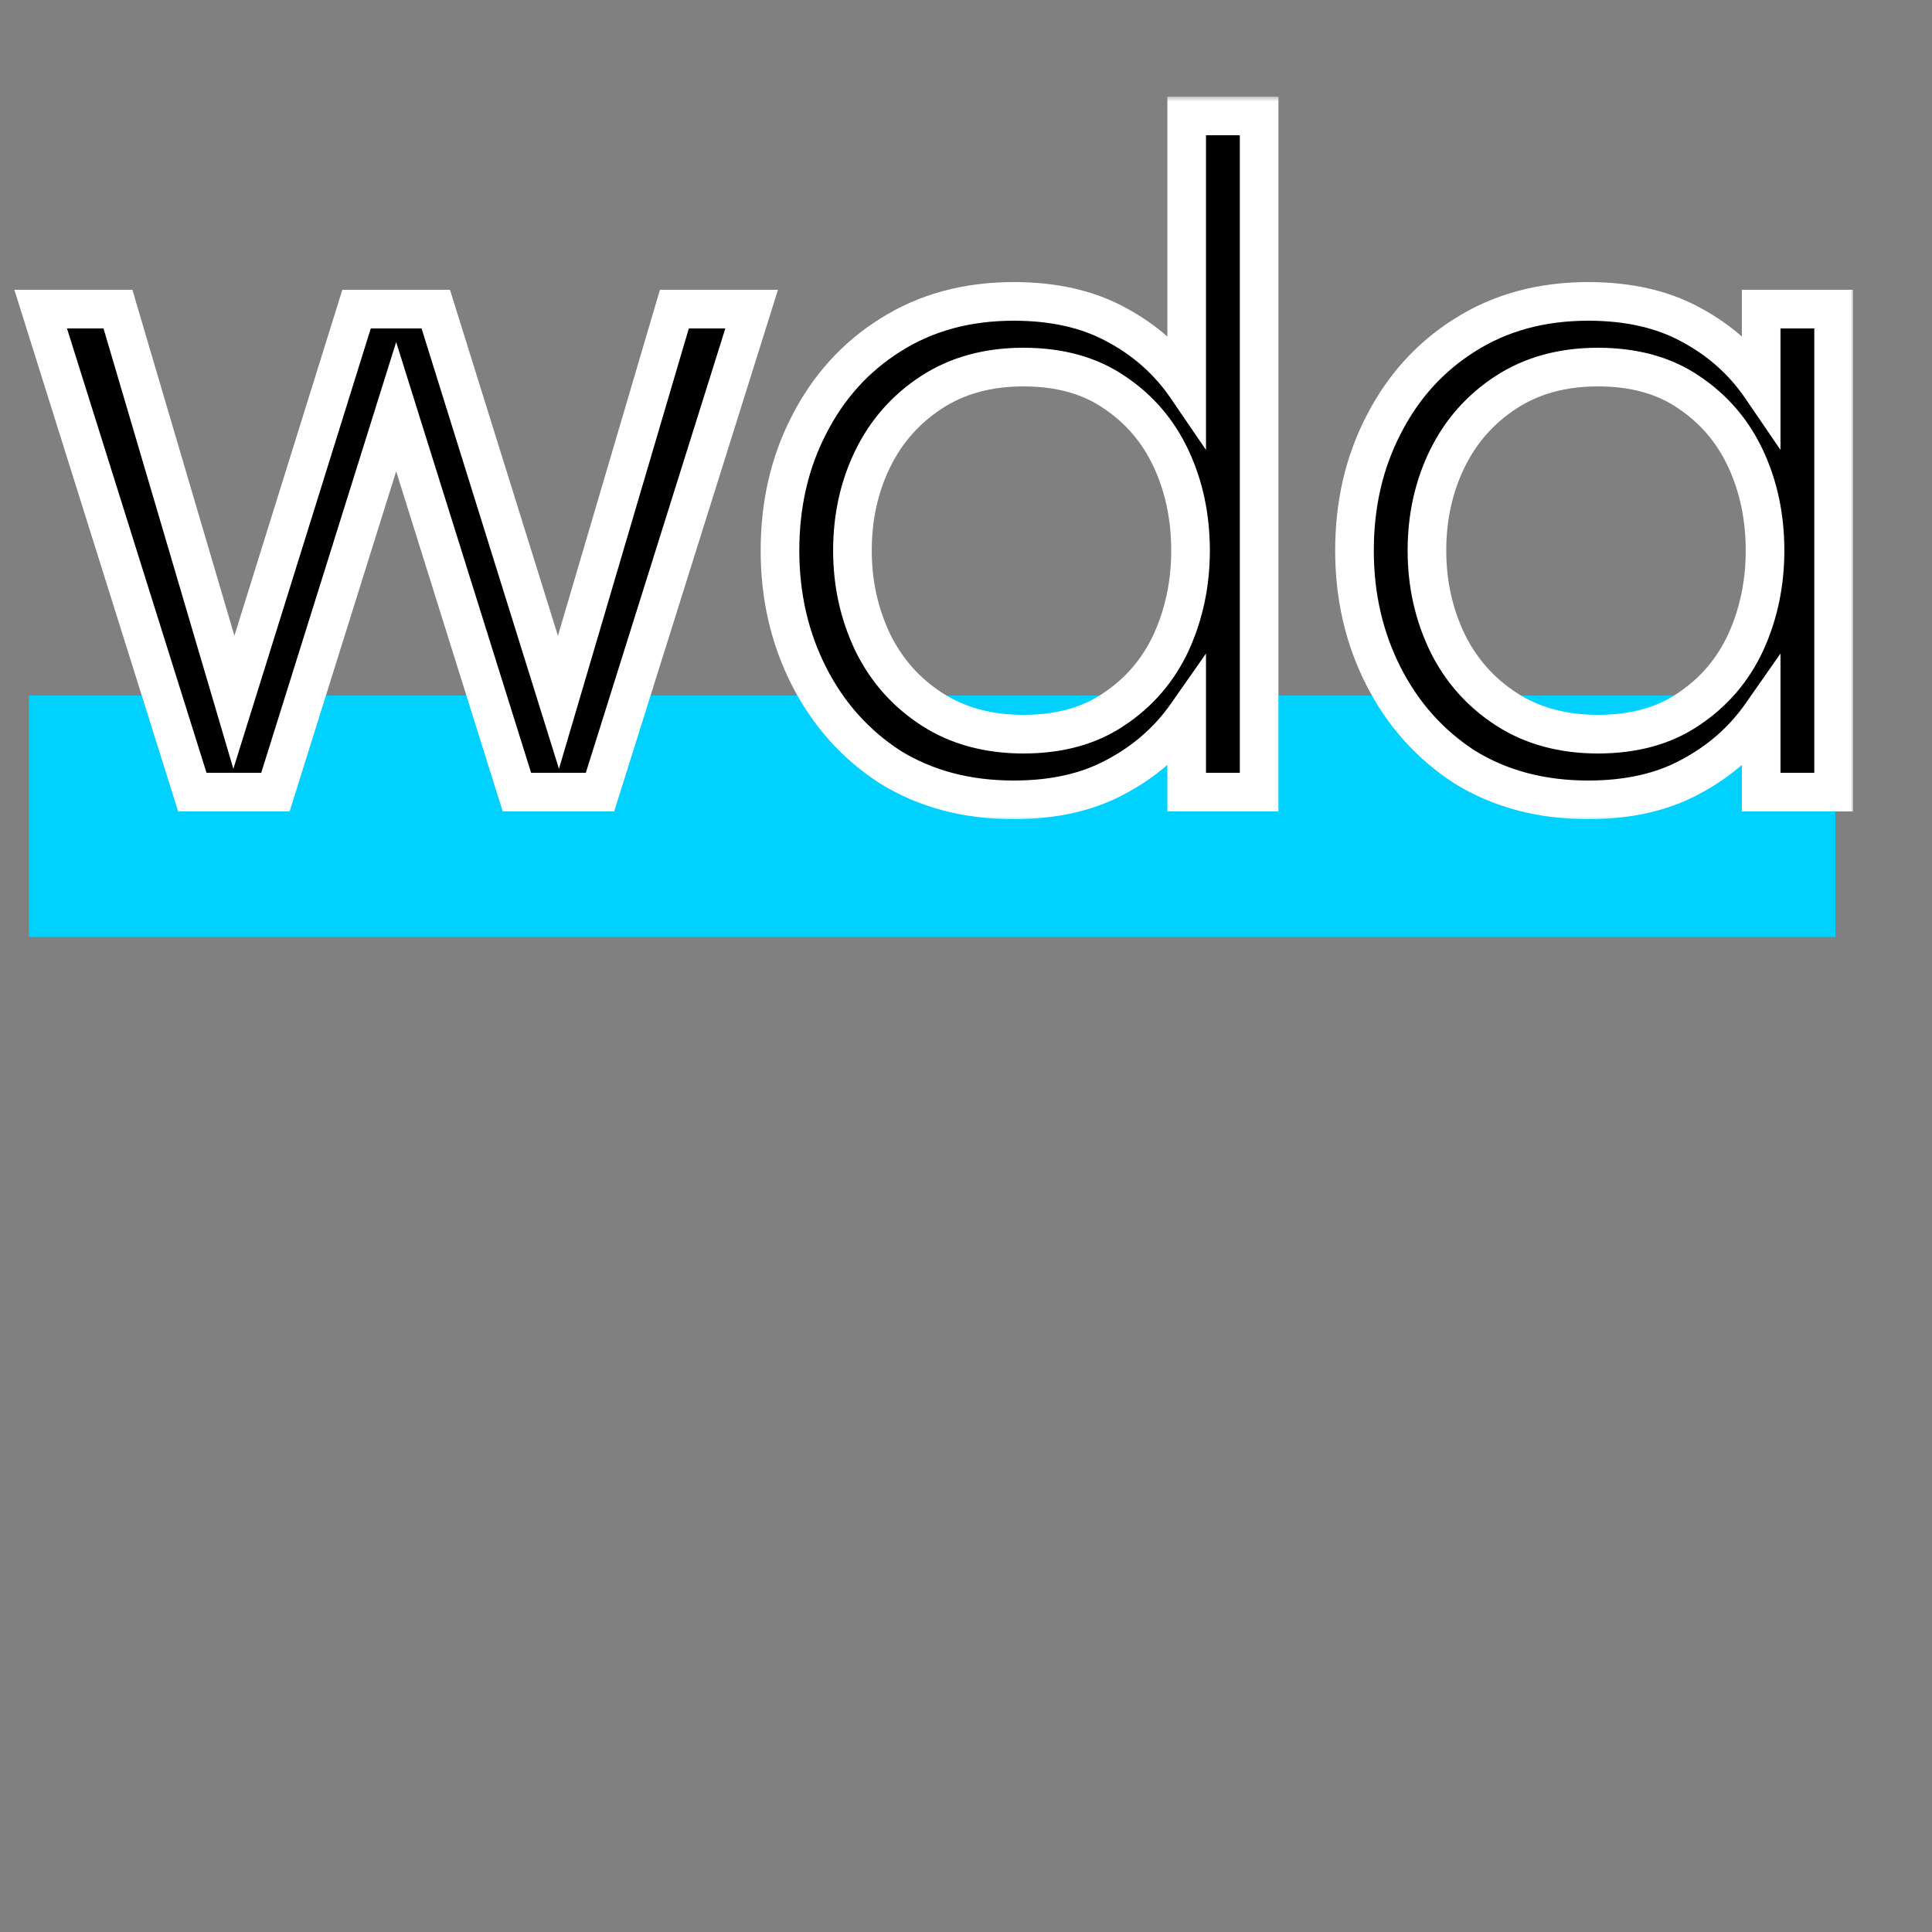 <?xml version="1.0" encoding="UTF-8"?>
<svg xmlns="http://www.w3.org/2000/svg" width="200" height="200" viewBox="0 0 200 200" fill="none">
  <rect x="0" y="0" width="200" height="200" fill="#808080" stroke="none"/>
  <rect x="3" y="72" width="187" height="25" fill="#00D1FF"></rect>
  <mask id="path-2-outside-1_303_2" maskUnits="userSpaceOnUse" x="1" y="10" width="191" height="75" fill="black">
    <rect fill="white" x="1" y="10" width="191" height="75"></rect>
    <path d="M19.911 82L4.211 32H12.211L24.211 72.7L36.911 32H45.111L57.811 72.7L69.811 32H77.811L62.111 82H53.511L41.011 42.1L28.511 82H19.911ZM104.944 82.8C100.077 82.8 95.81 81.667 92.144 79.4C88.544 77.067 85.744 73.933 83.744 70C81.744 66.067 80.744 61.733 80.744 57C80.744 52.2 81.744 47.867 83.744 44C85.744 40.067 88.544 36.967 92.144 34.7C95.81 32.367 100.077 31.2 104.944 31.2C109.077 31.2 112.61 32 115.544 33.6C118.544 35.2 120.977 37.367 122.844 40.1V12H130.344V82H122.844V74C120.977 76.667 118.544 78.8 115.544 80.4C112.61 82 109.077 82.8 104.944 82.8ZM105.944 76C109.677 76 112.81 75.133 115.344 73.4C117.944 71.667 119.91 69.367 121.244 66.5C122.577 63.567 123.244 60.4 123.244 57C123.244 53.533 122.577 50.367 121.244 47.5C119.91 44.633 117.944 42.333 115.344 40.6C112.81 38.867 109.677 38 105.944 38C102.277 38 99.11 38.867 96.444 40.6C93.777 42.333 91.744 44.633 90.344 47.5C88.944 50.367 88.244 53.533 88.244 57C88.244 60.4 88.944 63.567 90.344 66.5C91.744 69.367 93.777 71.667 96.444 73.4C99.11 75.133 102.277 76 105.944 76ZM164.416 82.8C159.55 82.8 155.283 81.667 151.616 79.4C148.016 77.067 145.216 73.933 143.216 70C141.216 66.067 140.216 61.733 140.216 57C140.216 52.2 141.216 47.867 143.216 44C145.216 40.067 148.016 36.967 151.616 34.7C155.283 32.367 159.55 31.2 164.416 31.2C168.55 31.2 172.083 32 175.016 33.6C178.016 35.2 180.45 37.367 182.316 40.1V32H189.816V82H182.316V74C180.45 76.667 178.016 78.8 175.016 80.4C172.083 82 168.55 82.8 164.416 82.8ZM165.416 76C169.15 76 172.283 75.133 174.816 73.4C177.416 71.667 179.383 69.367 180.716 66.5C182.05 63.567 182.716 60.4 182.716 57C182.716 53.533 182.05 50.367 180.716 47.5C179.383 44.633 177.416 42.333 174.816 40.6C172.283 38.867 169.15 38 165.416 38C161.75 38 158.583 38.867 155.916 40.6C153.25 42.333 151.216 44.633 149.816 47.5C148.416 50.367 147.716 53.533 147.716 57C147.716 60.4 148.416 63.567 149.816 66.5C151.216 69.367 153.25 71.667 155.916 73.4C158.583 75.133 161.75 76 165.416 76Z"></path>
  </mask>
  <path d="M19.911 82L4.211 32H12.211L24.211 72.7L36.911 32H45.111L57.811 72.7L69.811 32H77.811L62.111 82H53.511L41.011 42.1L28.511 82H19.911ZM104.944 82.8C100.077 82.8 95.81 81.667 92.144 79.4C88.544 77.067 85.744 73.933 83.744 70C81.744 66.067 80.744 61.733 80.744 57C80.744 52.2 81.744 47.867 83.744 44C85.744 40.067 88.544 36.967 92.144 34.7C95.81 32.367 100.077 31.2 104.944 31.2C109.077 31.2 112.61 32 115.544 33.6C118.544 35.2 120.977 37.367 122.844 40.1V12H130.344V82H122.844V74C120.977 76.667 118.544 78.8 115.544 80.4C112.61 82 109.077 82.8 104.944 82.8ZM105.944 76C109.677 76 112.81 75.133 115.344 73.4C117.944 71.667 119.91 69.367 121.244 66.5C122.577 63.567 123.244 60.4 123.244 57C123.244 53.533 122.577 50.367 121.244 47.5C119.91 44.633 117.944 42.333 115.344 40.6C112.81 38.867 109.677 38 105.944 38C102.277 38 99.11 38.867 96.444 40.6C93.777 42.333 91.744 44.633 90.344 47.5C88.944 50.367 88.244 53.533 88.244 57C88.244 60.4 88.944 63.567 90.344 66.5C91.744 69.367 93.777 71.667 96.444 73.4C99.11 75.133 102.277 76 105.944 76ZM164.416 82.8C159.55 82.8 155.283 81.667 151.616 79.4C148.016 77.067 145.216 73.933 143.216 70C141.216 66.067 140.216 61.733 140.216 57C140.216 52.2 141.216 47.867 143.216 44C145.216 40.067 148.016 36.967 151.616 34.7C155.283 32.367 159.55 31.2 164.416 31.2C168.55 31.2 172.083 32 175.016 33.6C178.016 35.2 180.45 37.367 182.316 40.1V32H189.816V82H182.316V74C180.45 76.667 178.016 78.8 175.016 80.4C172.083 82 168.55 82.8 164.416 82.8ZM165.416 76C169.15 76 172.283 75.133 174.816 73.4C177.416 71.667 179.383 69.367 180.716 66.5C182.05 63.567 182.716 60.4 182.716 57C182.716 53.533 182.05 50.367 180.716 47.5C179.383 44.633 177.416 42.333 174.816 40.6C172.283 38.867 169.15 38 165.416 38C161.75 38 158.583 38.867 155.916 40.6C153.25 42.333 151.216 44.633 149.816 47.5C148.416 50.367 147.716 53.533 147.716 57C147.716 60.4 148.416 63.567 149.816 66.5C151.216 69.367 153.25 71.667 155.916 73.4C158.583 75.133 161.75 76 165.416 76Z" fill="black"></path>
  <path d="M19.911 82L18.003 82.599L18.443 84H19.911V82ZM4.211 32V30H1.487L2.303 32.599L4.211 32ZM12.211 32L14.129 31.434L13.706 30H12.211V32ZM24.211 72.7L22.293 73.266L24.157 79.588L26.12 73.296L24.211 72.7ZM36.911 32V30H35.44L35.002 31.404L36.911 32ZM45.111 32L47.02 31.404L46.582 30H45.111V32ZM57.811 72.7L55.902 73.296L57.865 79.588L59.729 73.266L57.811 72.7ZM69.811 32V30H68.316L67.893 31.434L69.811 32ZM77.811 32L79.719 32.599L80.535 30H77.811V32ZM62.111 82V84H63.579L64.019 82.599L62.111 82ZM53.511 82L51.602 82.598L52.042 84H53.511V82ZM41.011 42.1L42.919 41.502L41.011 35.41L39.102 41.502L41.011 42.1ZM28.511 82V84H29.98L30.419 82.598L28.511 82ZM21.819 81.401L6.119 31.401L2.303 32.599L18.003 82.599L21.819 81.401ZM4.211 34H12.211V30H4.211V34ZM10.293 32.566L22.293 73.266L26.129 72.134L14.129 31.434L10.293 32.566ZM26.12 73.296L38.82 32.596L35.002 31.404L22.302 72.104L26.12 73.296ZM36.911 34H45.111V30H36.911V34ZM43.202 32.596L55.902 73.296L59.72 72.104L47.02 31.404L43.202 32.596ZM59.729 73.266L71.729 32.566L67.893 31.434L55.893 72.134L59.729 73.266ZM69.811 34H77.811V30H69.811V34ZM75.903 31.401L60.203 81.401L64.019 82.599L79.719 32.599L75.903 31.401ZM62.111 80H53.511V84H62.111V80ZM55.419 81.402L42.919 41.502L39.102 42.698L51.602 82.598L55.419 81.402ZM39.102 41.502L26.602 81.402L30.419 82.598L42.919 42.698L39.102 41.502ZM28.511 80H19.911V84H28.511V80ZM92.144 79.4L91.056 81.078L91.074 81.09L91.092 81.101L92.144 79.4ZM83.744 44L85.52 44.919L85.526 44.907L83.744 44ZM92.144 34.7L93.209 36.392L93.218 36.387L92.144 34.7ZM115.544 33.6L114.586 35.356L114.594 35.36L114.603 35.365L115.544 33.6ZM122.844 40.1L121.192 41.228L124.844 46.575V40.1H122.844ZM122.844 12V10H120.844V12H122.844ZM130.344 12H132.344V10H130.344V12ZM130.344 82V84H132.344V82H130.344ZM122.844 82H120.844V84H122.844V82ZM122.844 74H124.844V67.655L121.205 72.853L122.844 74ZM115.544 80.4L114.603 78.635L114.594 78.64L114.586 78.644L115.544 80.4ZM115.344 73.4L114.234 71.736L114.224 71.743L114.214 71.749L115.344 73.4ZM121.244 66.5L123.057 67.344L123.061 67.335L123.064 67.328L121.244 66.5ZM121.244 47.5L119.43 48.343L119.43 48.343L121.244 47.5ZM115.344 40.6L114.214 42.251L114.224 42.257L114.234 42.264L115.344 40.6ZM96.444 40.6L95.354 38.923L95.354 38.923L96.444 40.6ZM90.344 47.5L88.547 46.622L88.547 46.622L90.344 47.5ZM90.344 66.5L88.539 67.362L88.543 67.37L88.547 67.378L90.344 66.5ZM96.444 73.4L97.534 71.723L97.534 71.723L96.444 73.4ZM104.944 80.8C100.399 80.8 96.507 79.746 93.195 77.699L91.092 81.101C95.114 83.588 99.755 84.8 104.944 84.8V80.8ZM93.231 77.722C89.936 75.586 87.372 72.722 85.526 69.094L81.961 70.906C84.116 75.144 87.152 78.548 91.056 81.078L93.231 77.722ZM85.526 69.094C83.68 65.461 82.744 61.442 82.744 57H78.744C78.744 62.025 79.808 66.672 81.961 70.906L85.526 69.094ZM82.744 57C82.744 52.486 83.682 48.473 85.52 44.919L81.967 43.081C79.806 47.26 78.744 51.914 78.744 57H82.744ZM85.526 44.907C87.369 41.282 89.927 38.459 93.209 36.392L91.078 33.008C87.161 35.474 84.118 38.851 81.961 43.093L85.526 44.907ZM93.218 36.387C96.526 34.282 100.41 33.2 104.944 33.2V29.2C99.744 29.2 95.095 30.451 91.07 33.013L93.218 36.387ZM104.944 33.2C108.821 33.2 112.008 33.95 114.586 35.356L116.501 31.844C113.213 30.05 109.333 29.2 104.944 29.2V33.2ZM114.603 35.365C117.326 36.817 119.513 38.769 121.192 41.228L124.495 38.972C122.442 35.965 119.762 33.583 116.485 31.835L114.603 35.365ZM124.844 40.1V12H120.844V40.1H124.844ZM122.844 14H130.344V10H122.844V14ZM128.344 12V82H132.344V12H128.344ZM130.344 80H122.844V84H130.344V80ZM124.844 82V74H120.844V82H124.844ZM121.205 72.853C119.527 75.25 117.338 77.177 114.603 78.635L116.485 82.165C119.75 80.423 122.427 78.083 124.482 75.147L121.205 72.853ZM114.586 78.644C112.008 80.05 108.821 80.8 104.944 80.8V84.8C109.333 84.8 113.213 83.95 116.501 82.156L114.586 78.644ZM105.944 78C109.992 78 113.541 77.057 116.473 75.051L114.214 71.749C112.08 73.21 109.362 74 105.944 74V78ZM116.453 75.064C119.363 73.124 121.571 70.539 123.057 67.344L119.43 65.656C118.25 68.194 116.525 70.209 114.234 71.736L116.453 75.064ZM123.064 67.328C124.522 64.12 125.244 60.669 125.244 57H121.244C121.244 60.131 120.632 63.013 119.423 65.672L123.064 67.328ZM125.244 57C125.244 53.27 124.525 49.812 123.057 46.657L119.43 48.343C120.629 50.921 121.244 53.796 121.244 57H125.244ZM123.057 46.657C121.571 43.461 119.363 40.876 116.453 38.936L114.234 42.264C116.525 43.791 118.25 45.806 119.43 48.343L123.057 46.657ZM116.473 38.949C113.541 36.943 109.992 36 105.944 36V40C109.362 40 112.08 40.79 114.214 42.251L116.473 38.949ZM105.944 36C101.951 36 98.392 36.948 95.354 38.923L97.534 42.277C99.829 40.785 102.603 40 105.944 40V36ZM95.354 38.923C92.382 40.855 90.105 43.431 88.547 46.622L92.141 48.378C93.382 45.836 95.172 43.812 97.534 42.277L95.354 38.923ZM88.547 46.622C87.002 49.785 86.244 53.256 86.244 57H90.244C90.244 53.811 90.886 50.948 92.141 48.378L88.547 46.622ZM86.244 57C86.244 60.684 87.004 64.147 88.539 67.362L92.149 65.638C90.883 62.987 90.244 60.116 90.244 57H86.244ZM88.547 67.378C90.105 70.569 92.382 73.145 95.354 75.077L97.534 71.723C95.172 70.188 93.382 68.165 92.141 65.622L88.547 67.378ZM95.354 75.077C98.392 77.052 101.951 78 105.944 78V74C102.603 74 99.829 73.215 97.534 71.723L95.354 75.077ZM151.616 79.4L150.529 81.078L150.547 81.09L150.565 81.101L151.616 79.4ZM143.216 44L144.993 44.919L144.999 44.907L143.216 44ZM151.616 34.7L152.682 36.392L152.69 36.387L151.616 34.7ZM175.016 33.6L174.059 35.356L174.067 35.36L174.075 35.365L175.016 33.6ZM182.316 40.1L180.665 41.228L184.316 46.575V40.1H182.316ZM182.316 32V30H180.316V32H182.316ZM189.816 32H191.816V30H189.816V32ZM189.816 82V84H191.816V82H189.816ZM182.316 82H180.316V84H182.316V82ZM182.316 74H184.316V67.655L180.678 72.853L182.316 74ZM175.016 80.4L174.075 78.635L174.067 78.64L174.059 78.644L175.016 80.4ZM174.816 73.4L173.707 71.736L173.697 71.743L173.687 71.749L174.816 73.4ZM180.716 66.5L182.53 67.344L182.534 67.335L182.537 67.328L180.716 66.5ZM180.716 47.5L178.903 48.343L178.903 48.343L180.716 47.5ZM174.816 40.6L173.687 42.251L173.697 42.257L173.707 42.264L174.816 40.6ZM155.916 40.6L154.826 38.923L154.826 38.923L155.916 40.6ZM149.816 47.5L148.019 46.622L148.019 46.622L149.816 47.5ZM149.816 66.5L148.011 67.362L148.015 67.37L148.019 67.378L149.816 66.5ZM155.916 73.4L157.006 71.723L157.006 71.723L155.916 73.4ZM164.416 80.8C159.872 80.8 155.979 79.746 152.668 77.699L150.565 81.101C154.587 83.588 159.227 84.8 164.416 84.8V80.8ZM152.704 77.722C149.408 75.586 146.844 72.722 144.999 69.094L141.434 70.906C143.589 75.144 146.624 78.548 150.529 81.078L152.704 77.722ZM144.999 69.094C143.152 65.461 142.216 61.442 142.216 57H138.216C138.216 62.025 139.281 66.672 141.434 70.906L144.999 69.094ZM142.216 57C142.216 52.486 143.154 48.473 144.993 44.919L141.44 43.081C139.278 47.26 138.216 51.914 138.216 57H142.216ZM144.999 44.907C146.842 41.282 149.399 38.459 152.682 36.392L150.551 33.008C146.633 35.474 143.591 38.851 141.434 43.093L144.999 44.907ZM152.69 36.387C155.998 34.282 159.883 33.2 164.416 33.2V29.2C159.216 29.2 154.568 30.451 150.543 33.013L152.69 36.387ZM164.416 33.2C168.293 33.2 171.481 33.95 174.059 35.356L175.974 31.844C172.685 30.05 168.806 29.2 164.416 29.2V33.2ZM174.075 35.365C176.799 36.817 178.985 38.769 180.665 41.228L183.968 38.972C181.914 35.965 179.234 33.583 175.958 31.835L174.075 35.365ZM184.316 40.1V32H180.316V40.1H184.316ZM182.316 34H189.816V30H182.316V34ZM187.816 32V82H191.816V32H187.816ZM189.816 80H182.316V84H189.816V80ZM184.316 82V74H180.316V82H184.316ZM180.678 72.853C179 75.25 176.81 77.177 174.075 78.635L175.958 82.165C179.223 80.423 181.9 78.083 183.955 75.147L180.678 72.853ZM174.059 78.644C171.481 80.05 168.293 80.8 164.416 80.8V84.8C168.806 84.8 172.685 83.95 175.974 82.156L174.059 78.644ZM165.416 78C169.464 78 173.014 77.057 175.946 75.051L173.687 71.749C171.552 73.21 168.835 74 165.416 74V78ZM175.926 75.064C178.835 73.124 181.044 70.539 182.53 67.344L178.903 65.656C177.723 68.194 175.998 70.209 173.707 71.736L175.926 75.064ZM182.537 67.328C183.995 64.12 184.716 60.669 184.716 57H180.716C180.716 60.131 180.104 63.013 178.896 65.672L182.537 67.328ZM184.716 57C184.716 53.27 183.998 49.812 182.53 46.657L178.903 48.343C180.102 50.921 180.716 53.796 180.716 57H184.716ZM182.53 46.657C181.044 43.461 178.835 40.876 175.926 38.936L173.707 42.264C175.998 43.791 177.723 45.806 178.903 48.343L182.53 46.657ZM175.946 38.949C173.014 36.943 169.464 36 165.416 36V40C168.835 40 171.552 40.79 173.687 42.251L175.946 38.949ZM165.416 36C161.423 36 157.865 36.948 154.826 38.923L157.006 42.277C159.301 40.785 162.076 40 165.416 40V36ZM154.826 38.923C151.855 40.855 149.578 43.431 148.019 46.622L151.614 48.378C152.855 45.836 154.644 43.812 157.006 42.277L154.826 38.923ZM148.019 46.622C146.475 49.785 145.716 53.256 145.716 57H149.716C149.716 53.811 150.358 50.948 151.614 48.378L148.019 46.622ZM145.716 57C145.716 60.684 146.477 64.147 148.011 67.362L151.621 65.638C150.356 62.987 149.716 60.116 149.716 57H145.716ZM148.019 67.378C149.578 70.569 151.855 73.145 154.826 75.077L157.006 71.723C154.644 70.188 152.855 68.165 151.614 65.622L148.019 67.378ZM154.826 75.077C157.865 77.052 161.423 78 165.416 78V74C162.076 74 159.301 73.215 157.006 71.723L154.826 75.077Z" fill="white" mask="url(#path-2-outside-1_303_2)"></path>
</svg>
